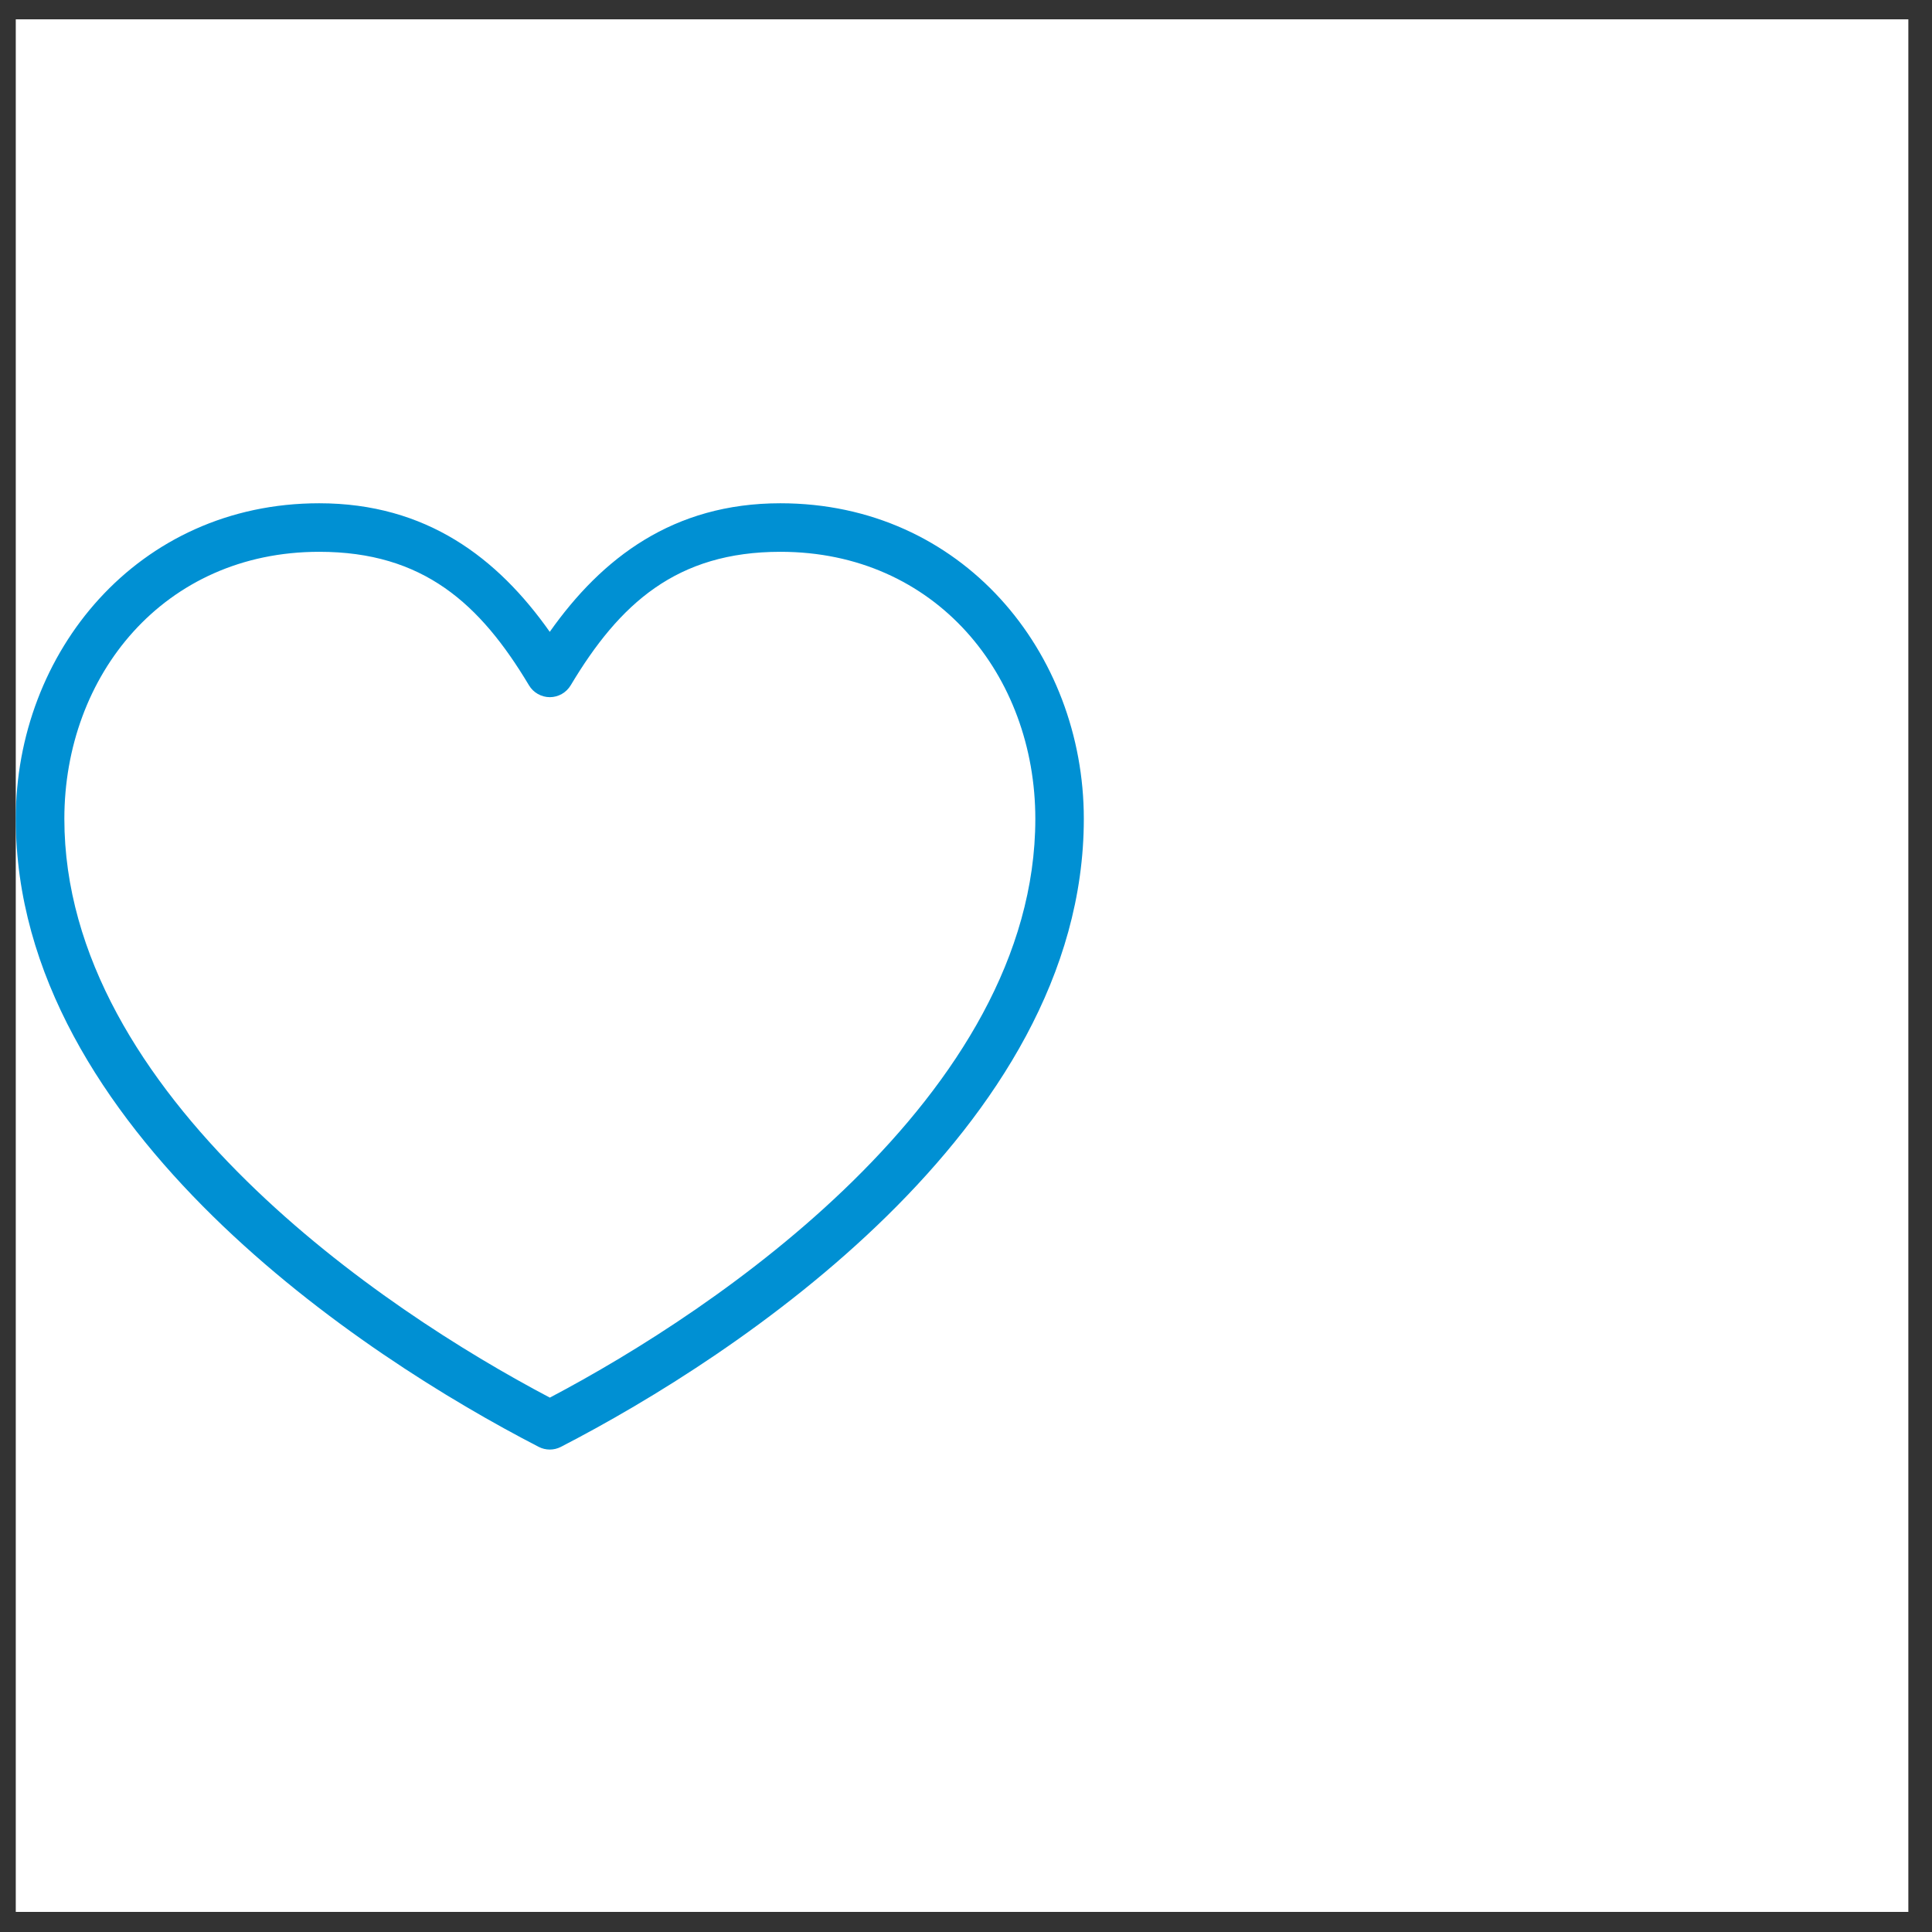 <svg xmlns:xlink="http://www.w3.org/1999/xlink" xmlns="http://www.w3.org/2000/svg" width="49" viewBox="0 0 49 49" height="49" fill="none"><rect x="0" y="0" width="49" height="49" fill="#333333" stroke="none"/><clipPath id="a"><path d="m.4.49h48v48h-48z"></path></clipPath><g clip-path="url(#a)"><path transform="translate(.4 .49)" fill="#fff" d="m0 0h48v48h-48z"></path><path fill="#0090d3" d="m8.096 12.764c-4.613 0-7.696 3.788-7.696 8.003 0 3.955 2.246 7.374 4.992 10.072 2.746 2.698 6.024 4.698 8.273 5.858.086.044.182.067.279.067.097 0 .193-.023.279-.067 2.249-1.16 5.526-3.16 8.273-5.858 2.746-2.698 4.992-6.116 4.992-10.072 0-4.216-3.083-8.003-7.696-8.003-2.719 0-4.526 1.387-5.849 3.261-1.323-1.875-3.129-3.261-5.849-3.261zm0 1.231c2.637 0 4.082 1.316 5.32 3.386.055.092.132.168.225.22.093.053.198.081.304.081s.211-.028.304-.081c.093-.053.17-.129.225-.22 1.238-2.07 2.683-3.386 5.32-3.386 3.949 0 6.464 3.142 6.464 6.772 0 3.486-2.013 6.619-4.627 9.187-2.519 2.475-5.529 4.357-7.686 5.493-2.157-1.136-5.167-3.018-7.686-5.493-2.614-2.568-4.627-5.701-4.627-9.187 0-3.63 2.516-6.772 6.464-6.772z"></path></g></svg>